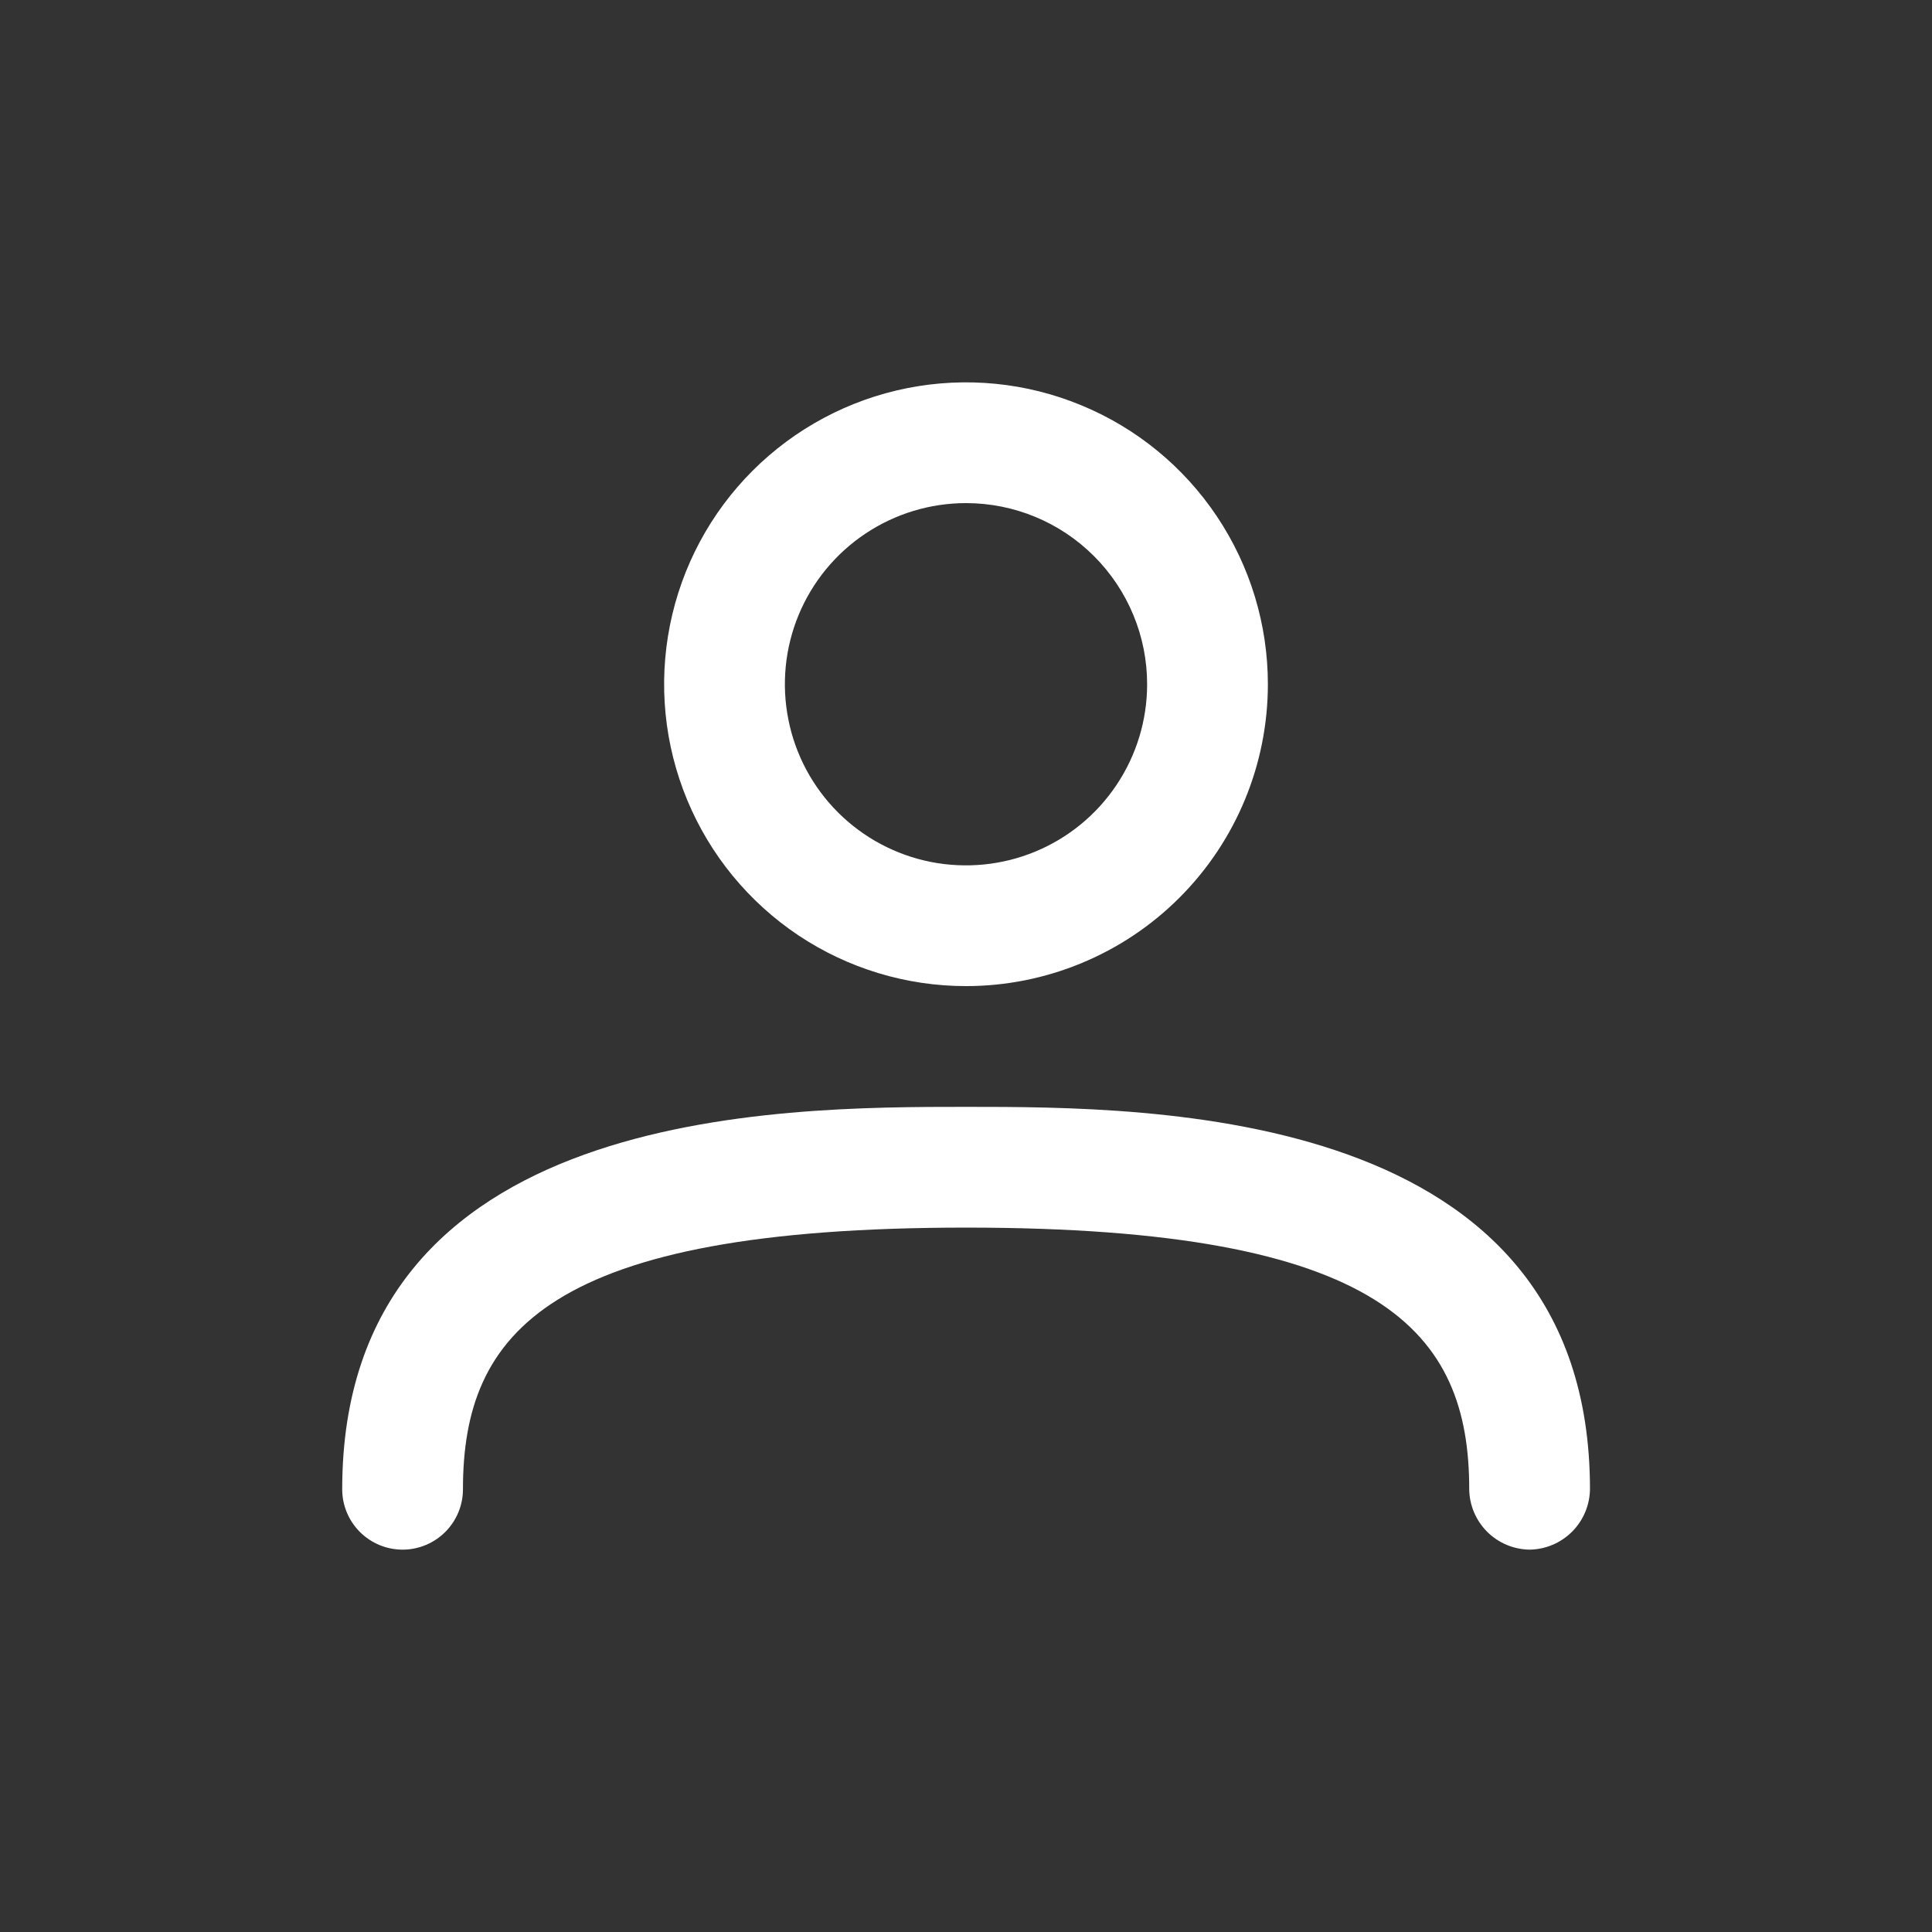 <svg width="32" height="32" viewBox="0 0 32 32" fill="none" xmlns="http://www.w3.org/2000/svg">
<rect x="0" y="0" width="32" height="32" fill="#333333" stroke="none"/>
<path d="M16 16.333C15.011 16.333 14.044 16.04 13.222 15.491C12.4 14.941 11.759 14.16 11.381 13.247C11.002 12.333 10.903 11.328 11.096 10.358C11.289 9.388 11.765 8.497 12.464 7.798C13.164 7.098 14.055 6.622 15.025 6.429C15.995 6.236 17 6.335 17.913 6.714C18.827 7.092 19.608 7.733 20.157 8.555C20.707 9.378 21 10.344 21 11.333C21 12.659 20.473 13.931 19.535 14.869C18.598 15.806 17.326 16.333 16 16.333ZM16 8.333C15.407 8.333 14.827 8.509 14.333 8.839C13.84 9.168 13.455 9.637 13.228 10.185C13.001 10.733 12.942 11.337 13.058 11.918C13.173 12.501 13.459 13.035 13.879 13.455C14.298 13.874 14.833 14.16 15.415 14.276C15.997 14.391 16.6 14.332 17.148 14.105C17.696 13.878 18.165 13.493 18.494 13C18.824 12.507 19 11.927 19 11.333C19 10.538 18.684 9.775 18.121 9.212C17.559 8.649 16.796 8.333 16 8.333Z" fill="white"/>
<path d="M25.335 25.667C25.07 25.663 24.818 25.557 24.631 25.37C24.445 25.183 24.338 24.931 24.335 24.667C24.335 22.067 22.921 20.333 16.001 20.333C9.081 20.333 7.668 22.067 7.668 24.667C7.668 24.932 7.563 25.186 7.375 25.374C7.188 25.561 6.933 25.667 6.668 25.667C6.403 25.667 6.148 25.561 5.961 25.374C5.773 25.186 5.668 24.932 5.668 24.667C5.668 18.333 12.908 18.333 16.001 18.333C19.095 18.333 26.335 18.333 26.335 24.667C26.331 24.931 26.225 25.183 26.038 25.37C25.851 25.557 25.599 25.663 25.335 25.667Z" fill="white"/>
</svg>
